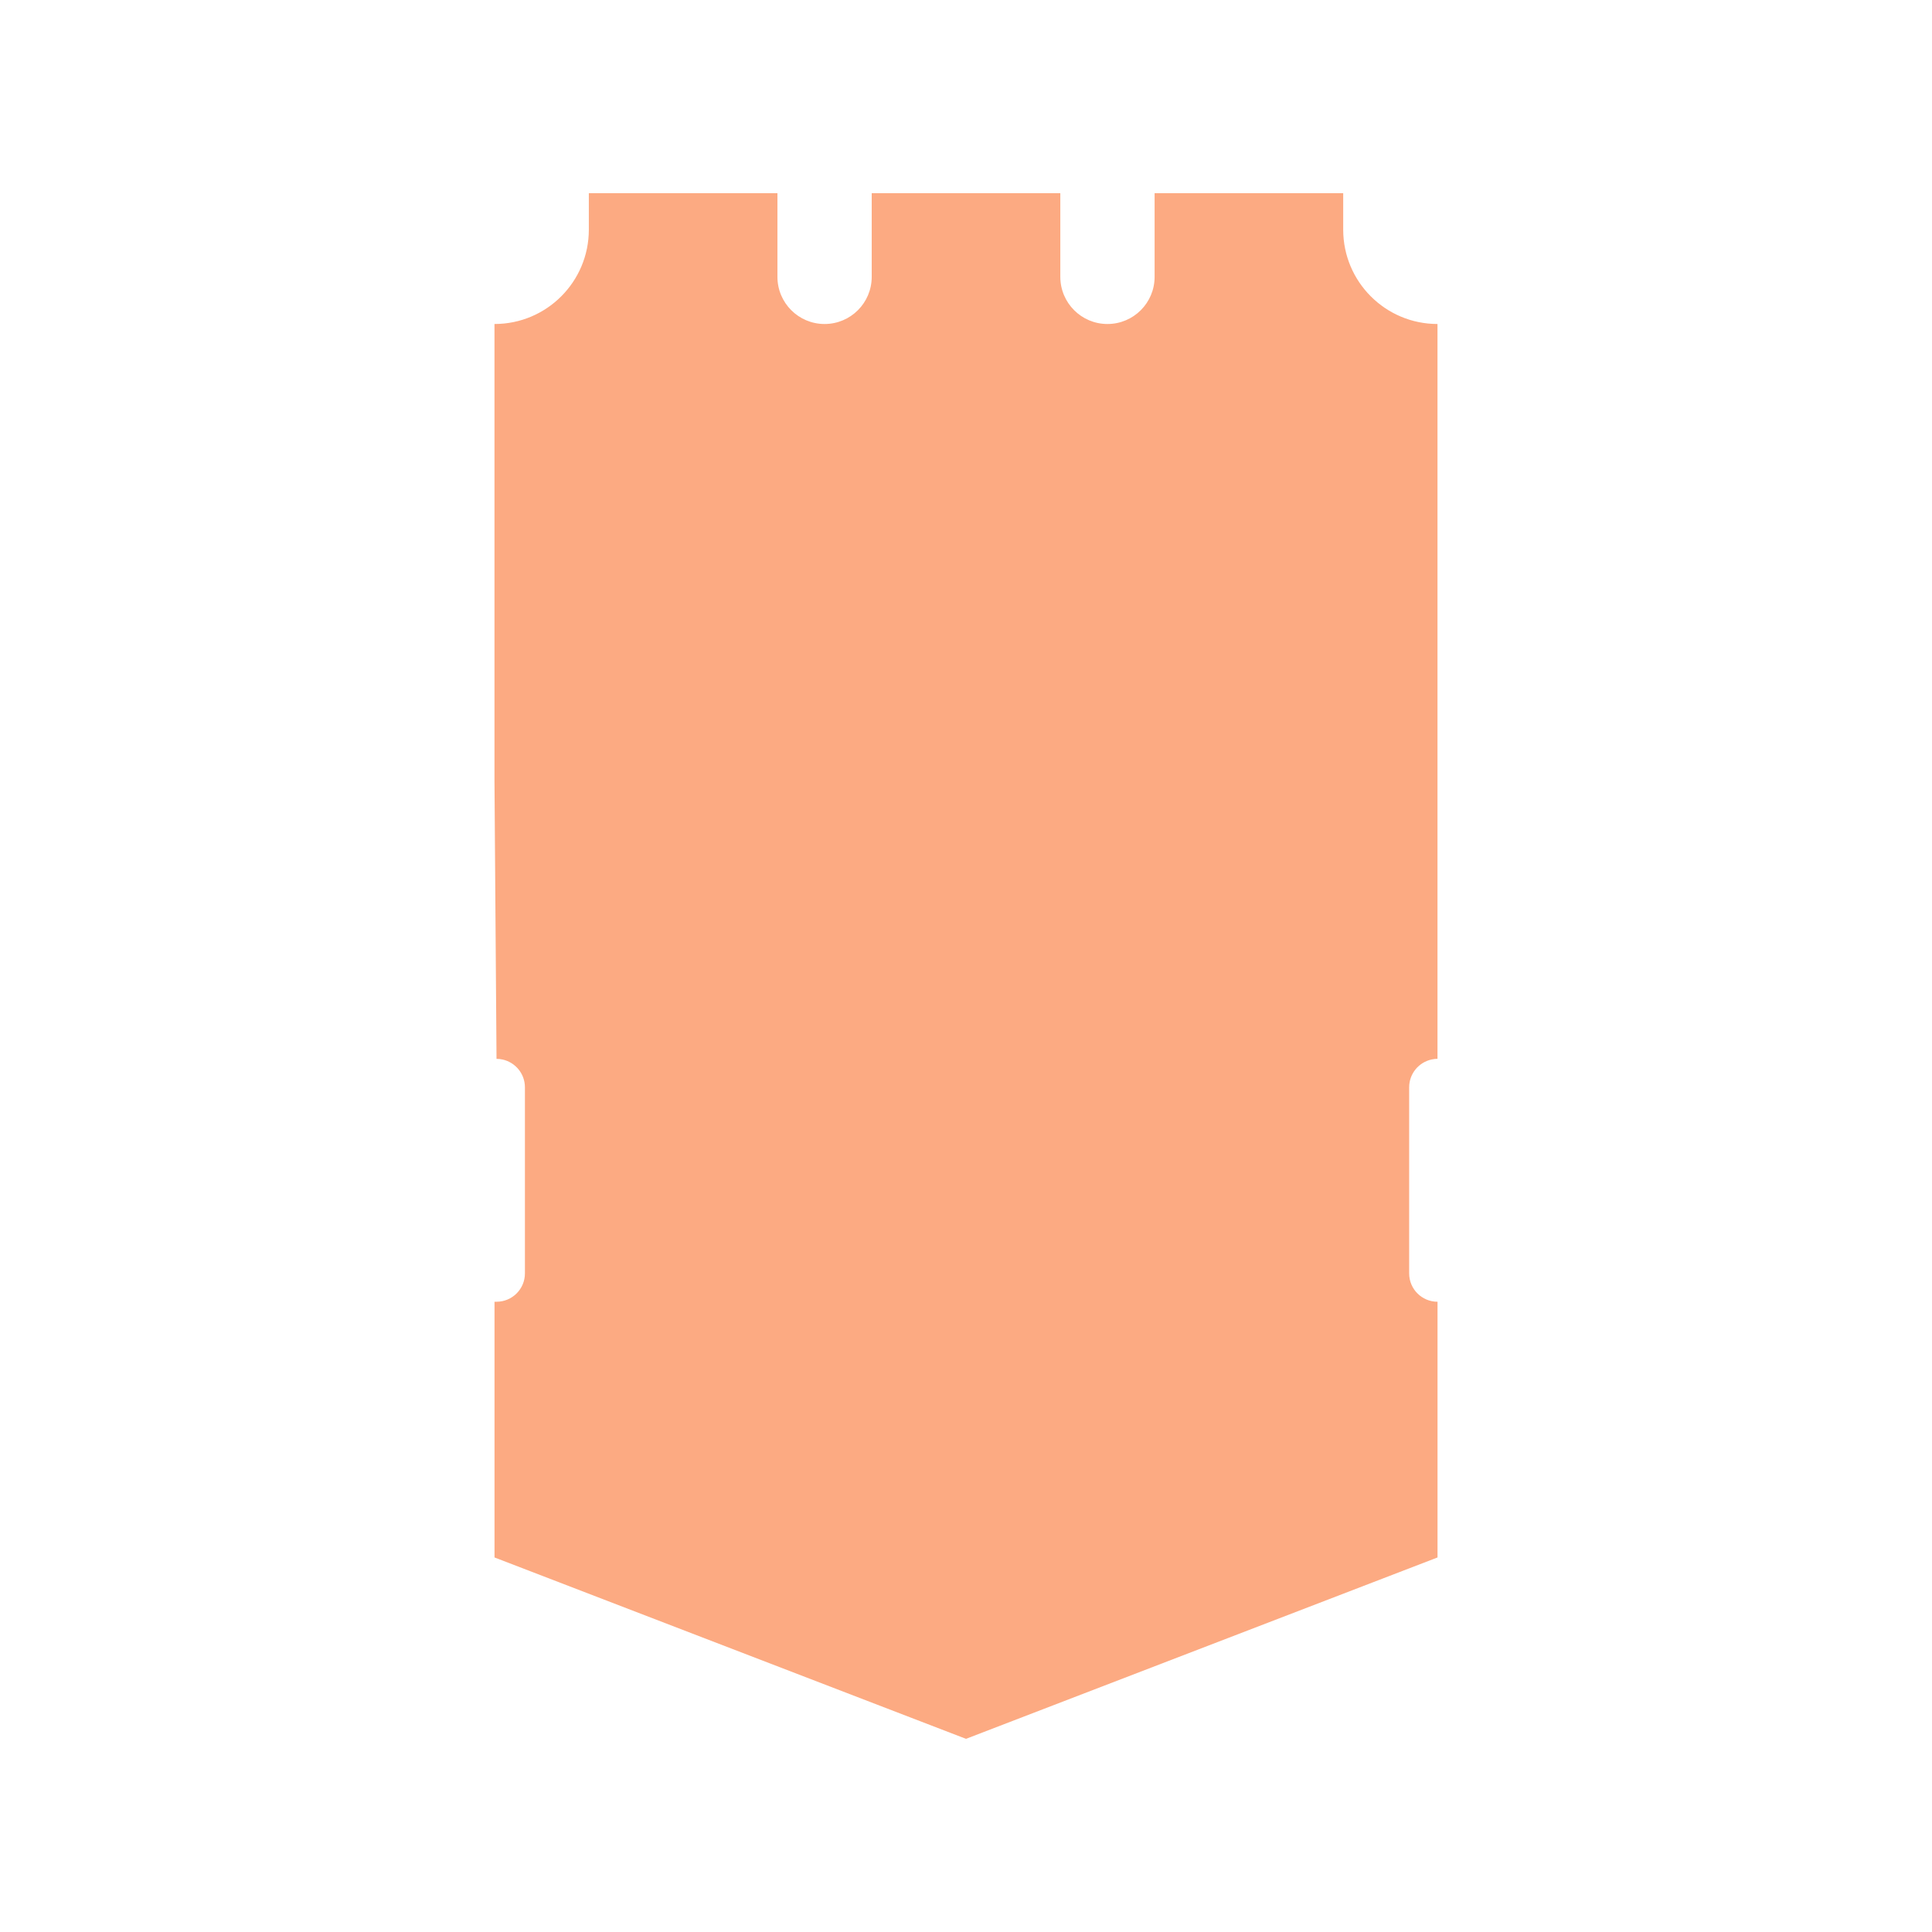 <?xml version="1.0" encoding="UTF-8"?>
<svg xmlns="http://www.w3.org/2000/svg" id="Layer_1" data-name="Layer 1" viewBox="0 0 500 500">
  <defs>
    <style>      .cls-1 {        fill: #fcaa82;        stroke-width: 0px;      }    </style>
  </defs>
  <path class="cls-1" d="M370.47,274.19h.06c.48-.11.99-.17,1.49-.17V83.85c-13.47,0-24.4-10.93-24.4-24.41v-9.44h-48.81v21.65c0,6.74-5.46,12.2-12.19,12.2h-.02c-6.73,0-12.19-5.46-12.19-12.2v-21.65h-48.81v21.65c0,6.74-5.46,12.2-12.19,12.2h-.02c-6.73,0-12.19-5.46-12.19-12.2v-21.65h-48.81v9.44c0,13.48-10.93,24.41-24.4,24.41h-.02v118.14l.53,72.04c.52,0,1.03.05,1.52.17h.03c3.31.72,5.8,3.66,5.8,7.19v48.16c0,4.06-3.3,7.34-7.34,7.34h-.53v66.18l122.02,46.94,122.03-46.94v-66.18c-4.06,0-7.34-3.28-7.34-7.34v-48.16c0-3.52,2.48-6.47,5.79-7.19Z"></path>
</svg>
